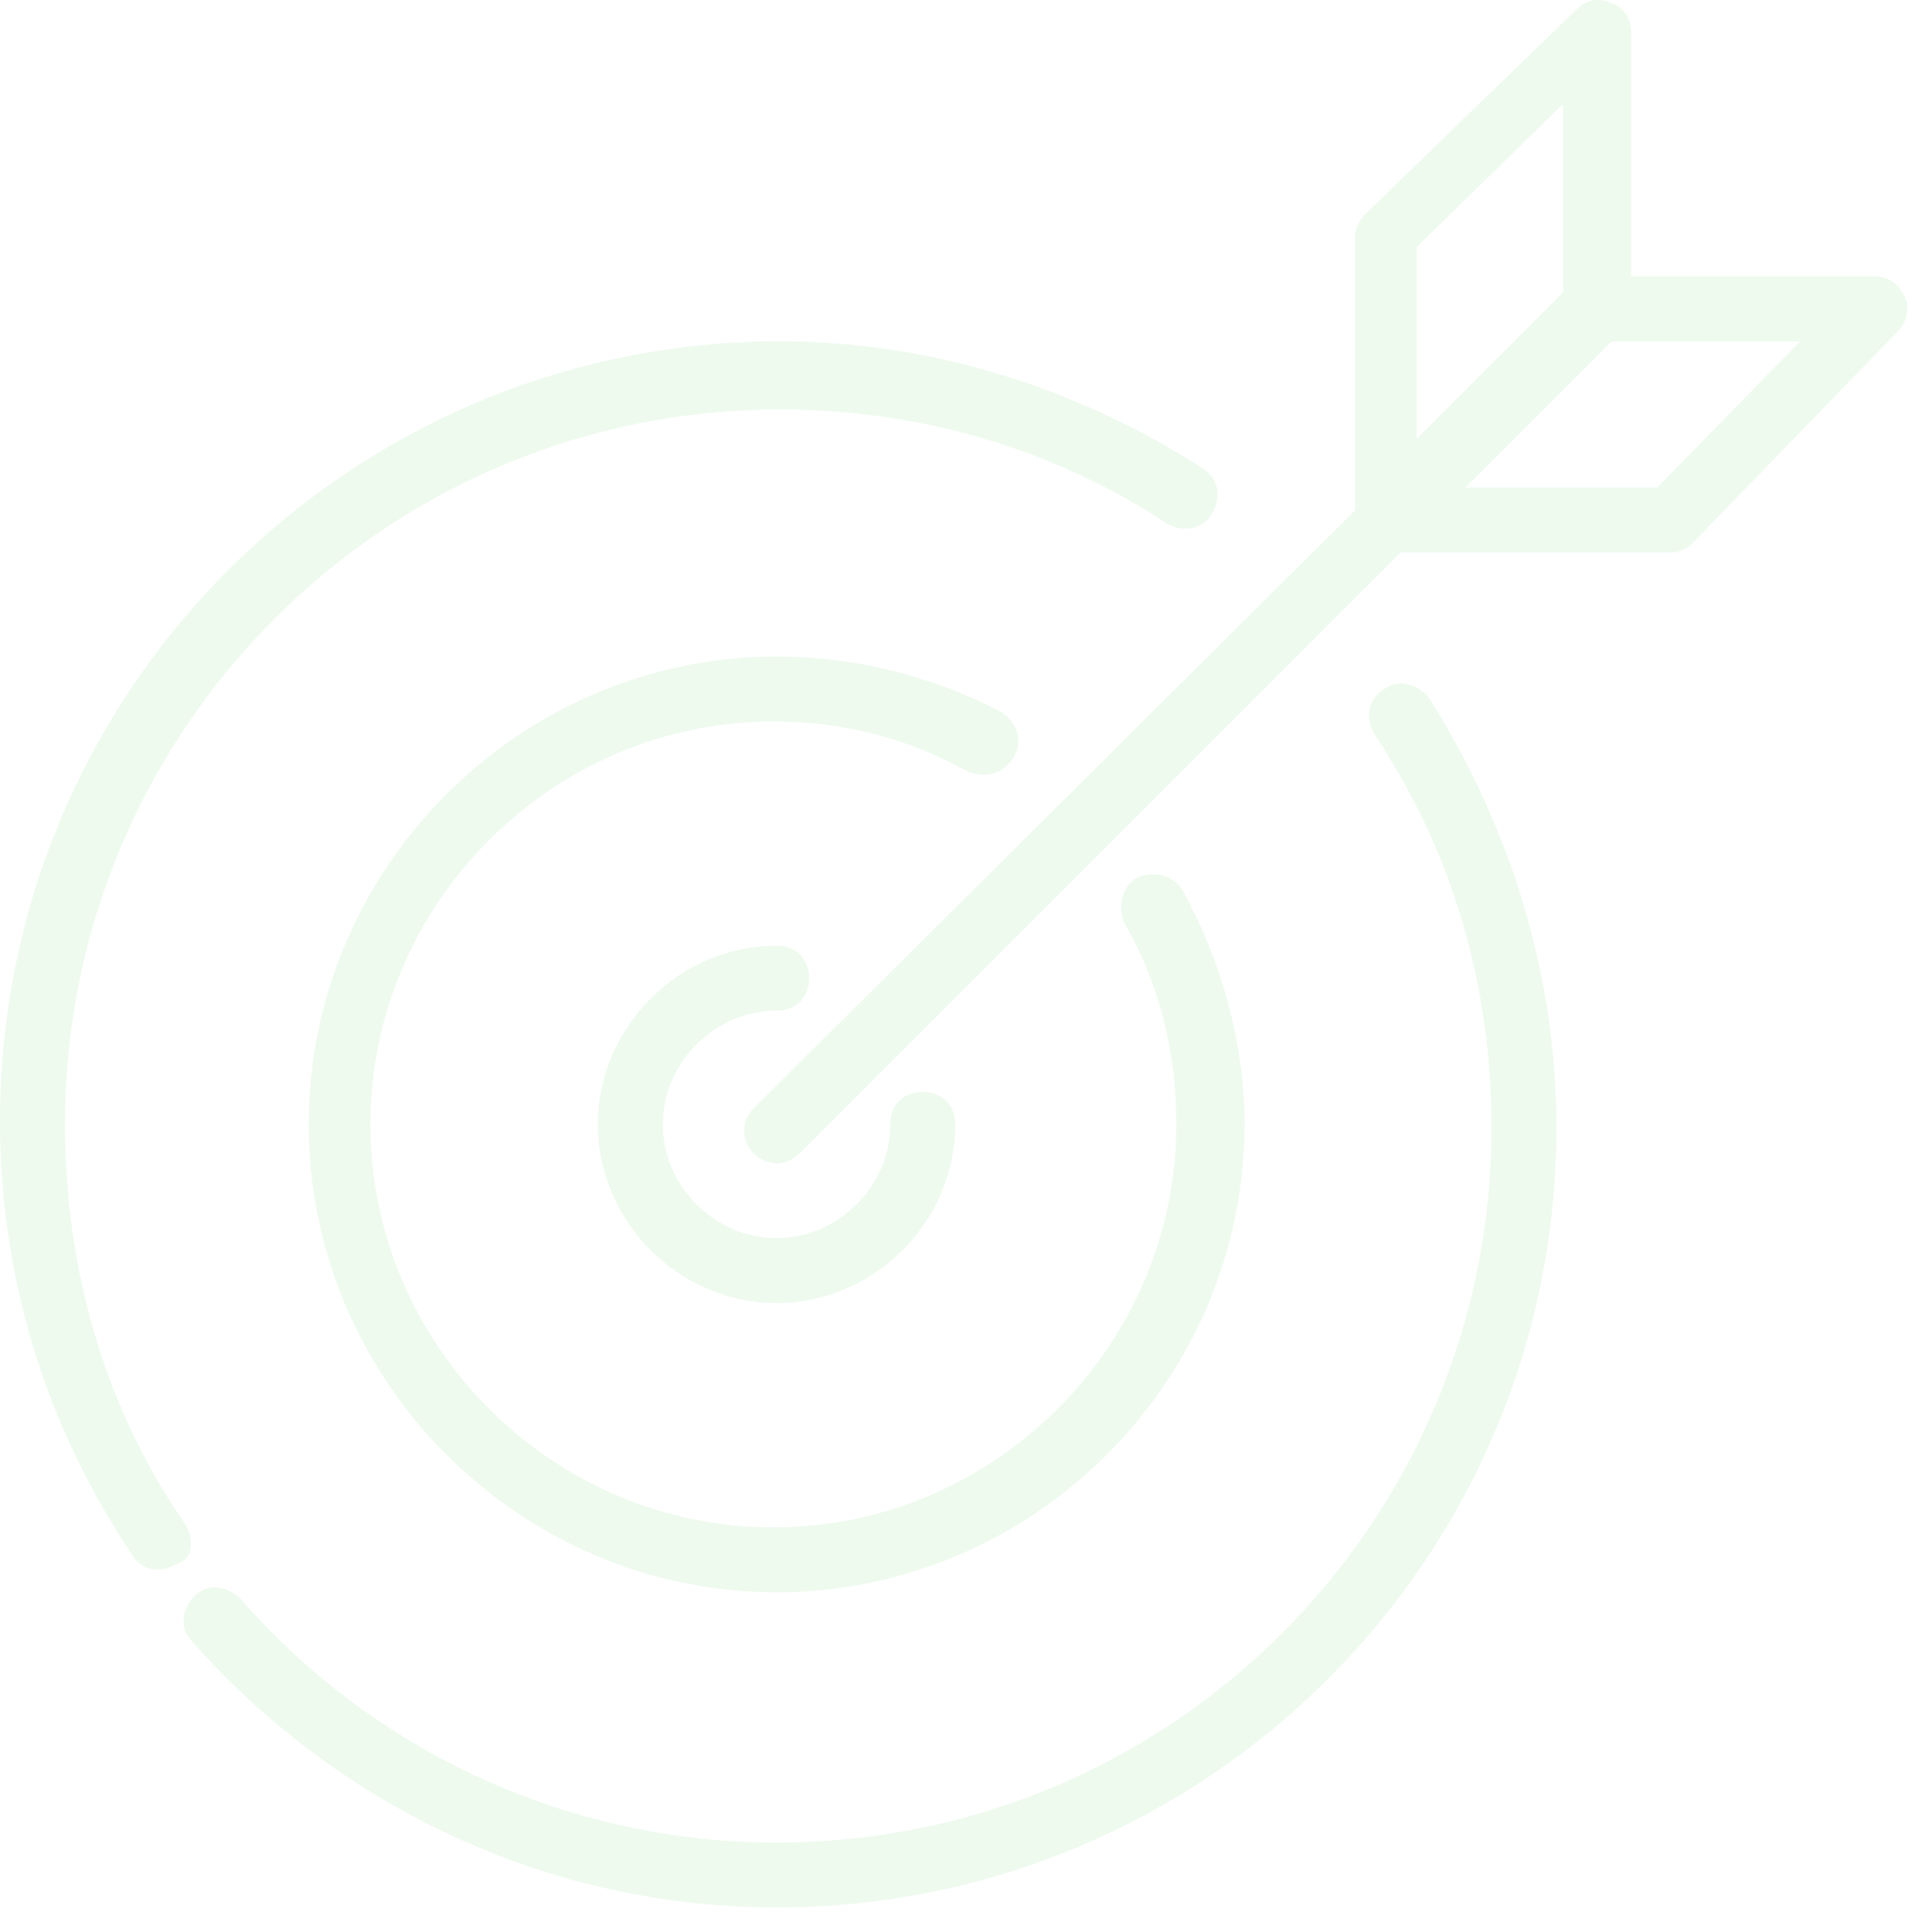 <?xml version="1.0" encoding="UTF-8"?> <svg xmlns="http://www.w3.org/2000/svg" width="78" height="78" viewBox="0 0 78 78" fill="none"><g opacity="0.3"><path d="M7.478 61.531C4.198 56.808 2.624 51.167 2.624 45.395C2.624 29.522 15.48 16.534 31.485 16.534C37.126 16.534 42.504 18.108 47.096 21.126C47.752 21.519 48.539 21.388 48.932 20.732C49.326 20.076 49.195 19.289 48.539 18.895C43.422 15.616 37.519 13.779 31.485 13.779C14.168 13.779 0 27.816 0 45.264C0 51.561 1.837 57.595 5.379 62.843C5.641 63.236 6.035 63.367 6.428 63.367C6.69 63.367 6.953 63.236 7.215 63.105C7.74 62.974 7.871 62.187 7.478 61.531Z" fill="#C6EFC7"></path><path d="M55.885 27.816C55.229 28.21 55.098 28.997 55.492 29.653C58.64 34.375 60.214 39.754 60.214 45.526C60.214 61.4 47.358 74.387 31.354 74.387C23.089 74.387 15.218 70.845 9.708 64.548C9.183 64.023 8.396 63.892 7.871 64.417C7.346 64.942 7.215 65.729 7.74 66.254C13.775 73.075 22.302 77.011 31.354 77.011C48.67 77.011 62.838 62.974 62.838 45.526C62.838 39.36 61.001 33.457 57.722 28.21C57.197 27.554 56.41 27.422 55.885 27.816Z" fill="#C6EFC7"></path><path d="M40.93 30.572C41.324 29.916 41.062 29.129 40.406 28.735C37.651 27.292 34.502 26.505 31.354 26.505C20.99 26.505 12.463 35.032 12.463 45.396C12.463 55.759 20.99 64.286 31.354 64.286C41.717 64.286 50.245 55.759 50.245 45.396C50.245 42.116 49.326 38.836 47.752 35.95C47.358 35.294 46.571 35.163 45.915 35.425C45.259 35.819 45.128 36.606 45.391 37.262C46.834 39.755 47.49 42.51 47.49 45.396C47.49 54.316 40.143 61.663 31.223 61.663C22.302 61.663 14.956 54.316 14.956 45.396C14.956 36.475 22.302 29.129 31.223 29.129C33.977 29.129 36.601 29.785 38.962 31.096C39.75 31.49 40.537 31.228 40.93 30.572Z" fill="#C6EFC7"></path><path d="M31.352 40.803C32.139 40.803 32.664 40.279 32.664 39.492C32.664 38.704 32.139 38.18 31.352 38.18C27.417 38.18 24.137 41.459 24.137 45.395C24.137 49.331 27.417 52.61 31.352 52.61C35.288 52.61 38.568 49.331 38.568 45.395C38.568 44.608 38.043 44.083 37.256 44.083C36.469 44.083 35.944 44.608 35.944 45.395C35.944 47.887 33.845 49.986 31.352 49.986C28.86 49.986 26.761 47.887 26.761 45.395C26.761 42.902 28.86 40.803 31.352 40.803Z" fill="#C6EFC7"></path><path d="M76.875 11.943C76.612 11.418 76.219 11.156 75.694 11.156H65.855V1.317C65.855 0.792 65.593 0.268 65.068 0.137C64.543 -0.126 64.019 0.005 63.625 0.399L55.098 8.664C54.836 8.926 54.704 9.319 54.704 9.582V20.602L30.435 44.74C29.91 45.264 29.91 46.051 30.435 46.576C30.697 46.839 31.091 46.97 31.353 46.97C31.616 46.97 32.009 46.839 32.272 46.576L56.541 22.307H67.429C67.823 22.307 68.085 22.176 68.348 21.913L76.612 13.386C77.006 12.993 77.137 12.337 76.875 11.943ZM63.1 4.203V11.812L59.034 15.879L57.197 17.715V9.975L63.1 4.203ZM66.905 19.683H59.165L63.887 14.96L64.019 14.829L65.068 13.78H72.677L66.905 19.683Z" fill="#C6EFC7"></path></g></svg> 